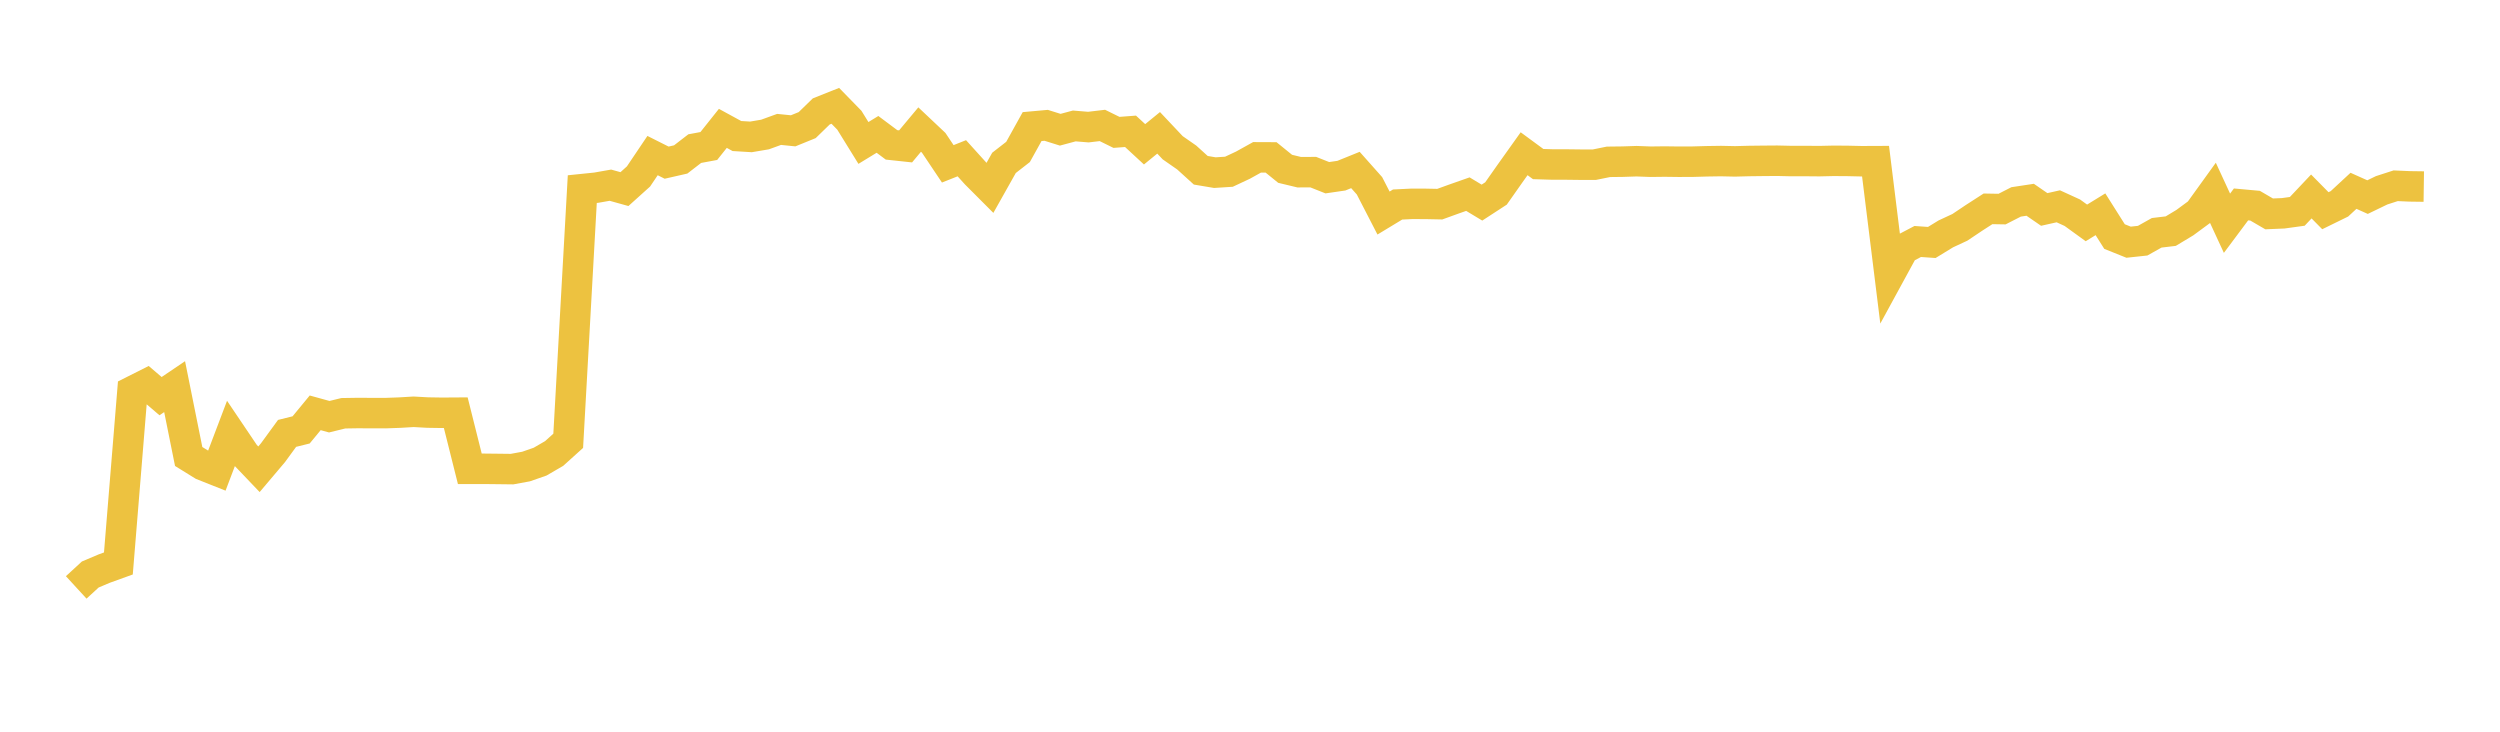 <svg width="164" height="48" xmlns="http://www.w3.org/2000/svg" xmlns:xlink="http://www.w3.org/1999/xlink"><path fill="none" stroke="rgb(237,194,64)" stroke-width="2" d="M5,38.534L5.922,37.687L6.844,37.297L7.766,36.964L8.689,25.664L9.611,25.2L10.533,25.987L11.455,25.364L12.377,29.945L13.299,30.516L14.222,30.883L15.144,28.451L16.066,29.818L16.988,30.784L17.91,29.694L18.832,28.43L19.754,28.201L20.677,27.081L21.599,27.336L22.521,27.11L23.443,27.095L24.365,27.099L25.287,27.101L26.21,27.068L27.132,27.013L28.054,27.064L28.976,27.079L29.898,27.073L30.82,30.753L31.743,30.753L32.665,30.763L33.587,30.774L34.509,30.605L35.431,30.284L36.353,29.748L37.275,28.916L38.198,12.406L39.12,12.311L40.042,12.148L40.964,12.405L41.886,11.575L42.808,10.206L43.731,10.67L44.653,10.46L45.575,9.749L46.497,9.578L47.419,8.421L48.341,8.924L49.263,8.98L50.186,8.824L51.108,8.489L52.03,8.582L52.952,8.207L53.874,7.31L54.796,6.942L55.719,7.888L56.641,9.378L57.563,8.815L58.485,9.504L59.407,9.603L60.329,8.499L61.251,9.369L62.174,10.747L63.096,10.381L64.018,11.401L64.94,12.325L65.862,10.684L66.784,9.967L67.707,8.304L68.629,8.221L69.551,8.51L70.473,8.262L71.395,8.338L72.317,8.229L73.24,8.684L74.162,8.614L75.084,9.466L76.006,8.714L76.928,9.692L77.85,10.334L78.772,11.17L79.695,11.325L80.617,11.266L81.539,10.834L82.461,10.322L83.383,10.326L84.305,11.074L85.228,11.296L86.15,11.292L87.072,11.658L87.994,11.524L88.916,11.151L89.838,12.188L90.76,13.976L91.683,13.417L92.605,13.372L93.527,13.374L94.449,13.393L95.371,13.059L96.293,12.735L97.216,13.291L98.138,12.691L99.06,11.379L99.982,10.085L100.904,10.763L101.826,10.791L102.749,10.792L103.671,10.803L104.593,10.803L105.515,10.616L106.437,10.605L107.359,10.575L108.281,10.609L109.204,10.598L110.126,10.61L111.048,10.606L111.97,10.58L112.892,10.566L113.814,10.586L114.737,10.562L115.659,10.551L116.581,10.544L117.503,10.565L118.425,10.563L119.347,10.571L120.269,10.55L121.192,10.556L122.114,10.577L123.036,10.573L123.958,18.017L124.88,16.326L125.802,15.842L126.725,15.906L127.647,15.342L128.569,14.913L129.491,14.295L130.413,13.7L131.335,13.716L132.257,13.245L133.18,13.105L134.102,13.74L135.024,13.533L135.946,13.955L136.868,14.623L137.79,14.056L138.713,15.518L139.635,15.888L140.557,15.789L141.479,15.272L142.401,15.162L143.323,14.607L144.246,13.928L145.168,12.649L146.09,14.645L147.012,13.41L147.934,13.494L148.856,14.031L149.778,13.992L150.701,13.865L151.623,12.888L152.545,13.823L153.467,13.371L154.389,12.517L155.311,12.93L156.234,12.484L157.156,12.186L158.078,12.226L159,12.239"></path></svg>